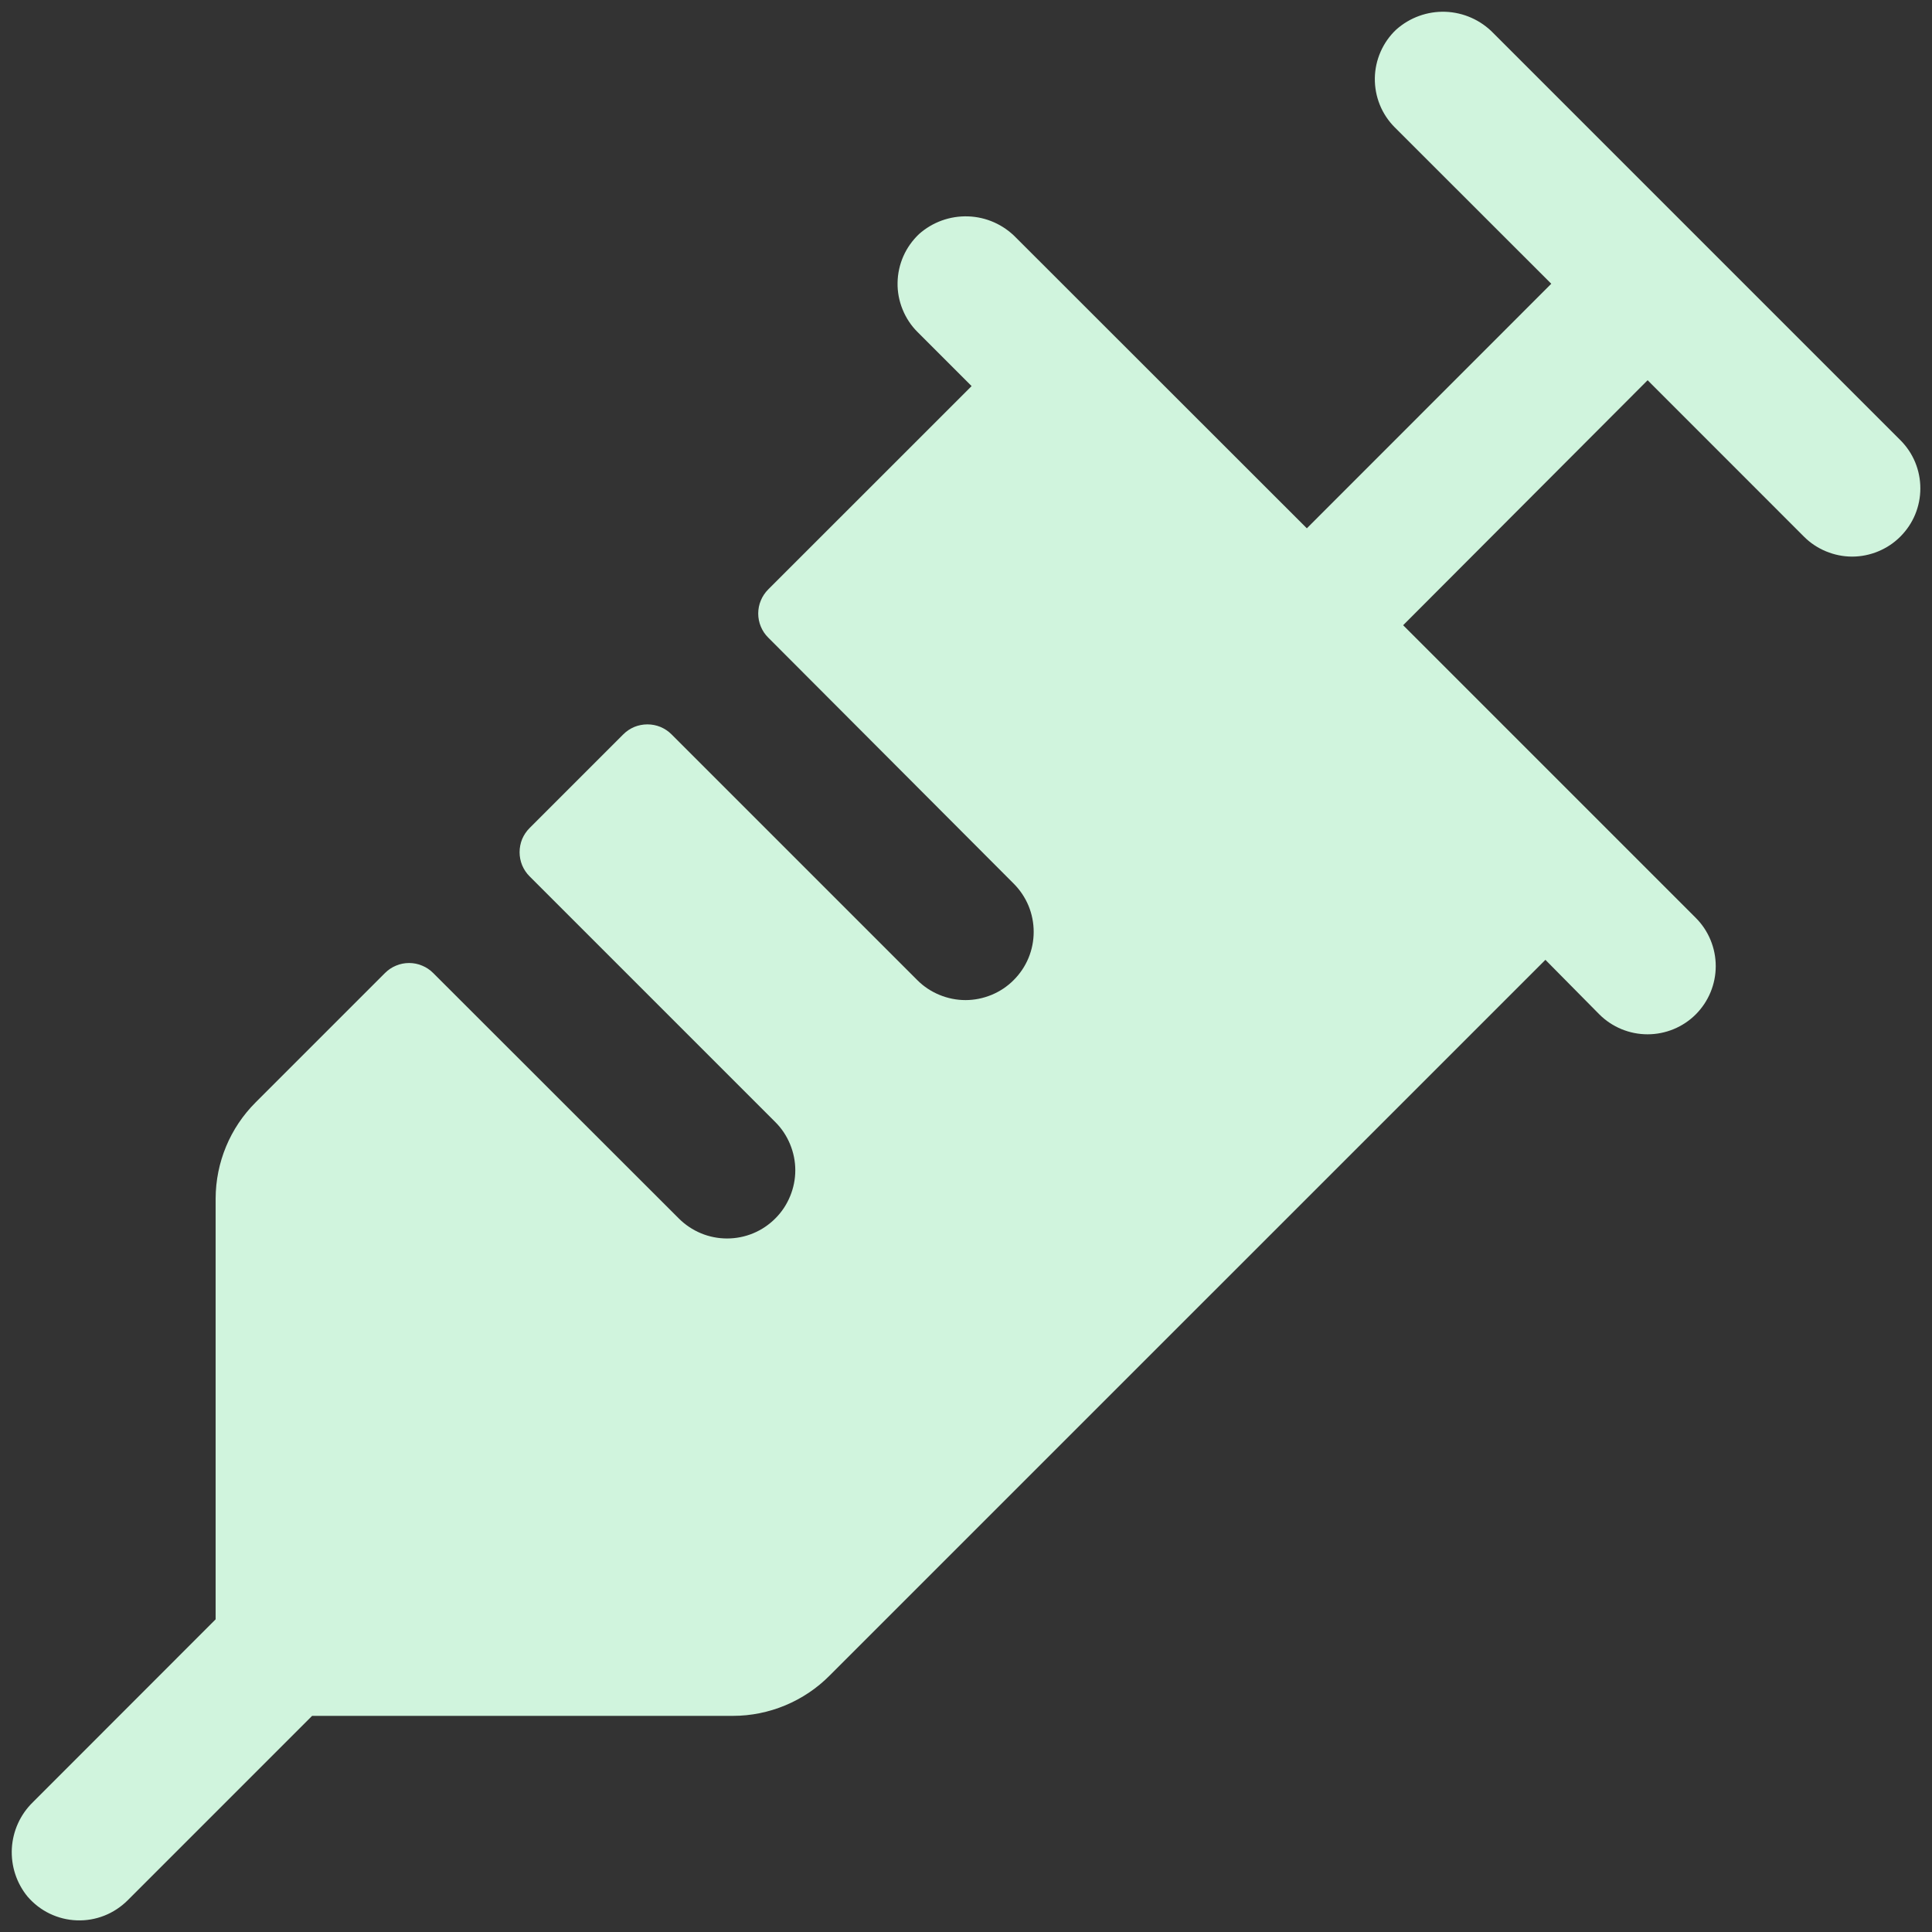 <svg xmlns="http://www.w3.org/2000/svg" width="31" height="31" viewBox="0 0 31 31" fill="none"><rect x="0" y="0" width="31" height="31" fill="#333333" stroke="none"/><path d="M30.492 8.61C30.391 8.712 30.27 8.792 30.137 8.847C30.005 8.902 29.862 8.931 29.719 8.931C29.575 8.931 29.433 8.902 29.3 8.847C29.167 8.792 29.046 8.712 28.945 8.61L26.437 6.101L22.514 10.032L27.21 14.728C27.415 14.933 27.53 15.212 27.53 15.502C27.53 15.792 27.415 16.07 27.21 16.276C27.005 16.481 26.726 16.596 26.436 16.596C26.146 16.596 25.867 16.481 25.662 16.276L24.797 15.401L13.312 26.885C13.109 27.09 12.867 27.252 12.601 27.363C12.335 27.474 12.049 27.532 11.761 27.532H5.008L2.047 30.493C1.94 30.599 1.813 30.683 1.673 30.738C1.533 30.793 1.383 30.819 1.233 30.813C1.082 30.808 0.935 30.771 0.799 30.706C0.663 30.641 0.543 30.548 0.444 30.434C0.265 30.217 0.175 29.94 0.19 29.659C0.206 29.378 0.326 29.113 0.528 28.917L3.46 25.983V19.23C3.462 18.651 3.692 18.097 4.102 17.688L6.177 15.613C6.228 15.562 6.288 15.521 6.355 15.494C6.421 15.466 6.492 15.452 6.564 15.452C6.636 15.452 6.707 15.466 6.773 15.494C6.84 15.521 6.9 15.562 6.951 15.613L10.892 19.551C10.994 19.653 11.115 19.734 11.248 19.789C11.38 19.844 11.523 19.872 11.666 19.872C11.81 19.872 11.952 19.844 12.085 19.789C12.218 19.734 12.338 19.653 12.44 19.551C12.542 19.45 12.622 19.329 12.677 19.196C12.732 19.064 12.761 18.921 12.761 18.778C12.761 18.634 12.732 18.492 12.677 18.359C12.622 18.226 12.542 18.105 12.44 18.004L8.497 14.061C8.446 14.01 8.406 13.95 8.378 13.883C8.351 13.817 8.337 13.746 8.337 13.674C8.337 13.602 8.351 13.531 8.378 13.464C8.406 13.398 8.446 13.338 8.497 13.287L10.001 11.783C10.052 11.732 10.112 11.692 10.178 11.664C10.245 11.637 10.316 11.623 10.388 11.623C10.46 11.623 10.531 11.637 10.597 11.664C10.664 11.692 10.724 11.732 10.775 11.783L14.718 15.726C14.819 15.828 14.94 15.908 15.073 15.963C15.206 16.018 15.348 16.047 15.492 16.047C15.635 16.047 15.778 16.018 15.911 15.963C16.043 15.908 16.164 15.828 16.265 15.726C16.367 15.624 16.448 15.504 16.503 15.371C16.558 15.238 16.586 15.096 16.586 14.952C16.586 14.809 16.558 14.666 16.503 14.533C16.448 14.401 16.367 14.28 16.265 14.178L12.327 10.231C12.276 10.181 12.235 10.12 12.208 10.054C12.18 9.987 12.166 9.916 12.166 9.844C12.166 9.773 12.18 9.701 12.208 9.635C12.235 9.569 12.276 9.508 12.327 9.457L15.59 6.195L14.722 5.327C14.618 5.224 14.537 5.1 14.482 4.964C14.427 4.829 14.399 4.683 14.402 4.537C14.404 4.39 14.436 4.245 14.495 4.111C14.554 3.977 14.64 3.857 14.746 3.756C14.963 3.563 15.245 3.462 15.535 3.472C15.825 3.482 16.099 3.604 16.301 3.812L20.969 8.477L24.891 4.553L22.381 2.045C22.277 1.941 22.195 1.818 22.14 1.682C22.085 1.546 22.058 1.401 22.06 1.254C22.062 1.108 22.094 0.963 22.153 0.829C22.212 0.695 22.297 0.574 22.404 0.474C22.621 0.281 22.904 0.179 23.193 0.189C23.483 0.2 23.758 0.322 23.96 0.53L30.492 7.062C30.594 7.164 30.675 7.284 30.73 7.417C30.785 7.55 30.813 7.692 30.813 7.836C30.813 7.98 30.785 8.122 30.73 8.255C30.675 8.388 30.594 8.508 30.492 8.61Z" fill="#D0F4DD"></path></svg>